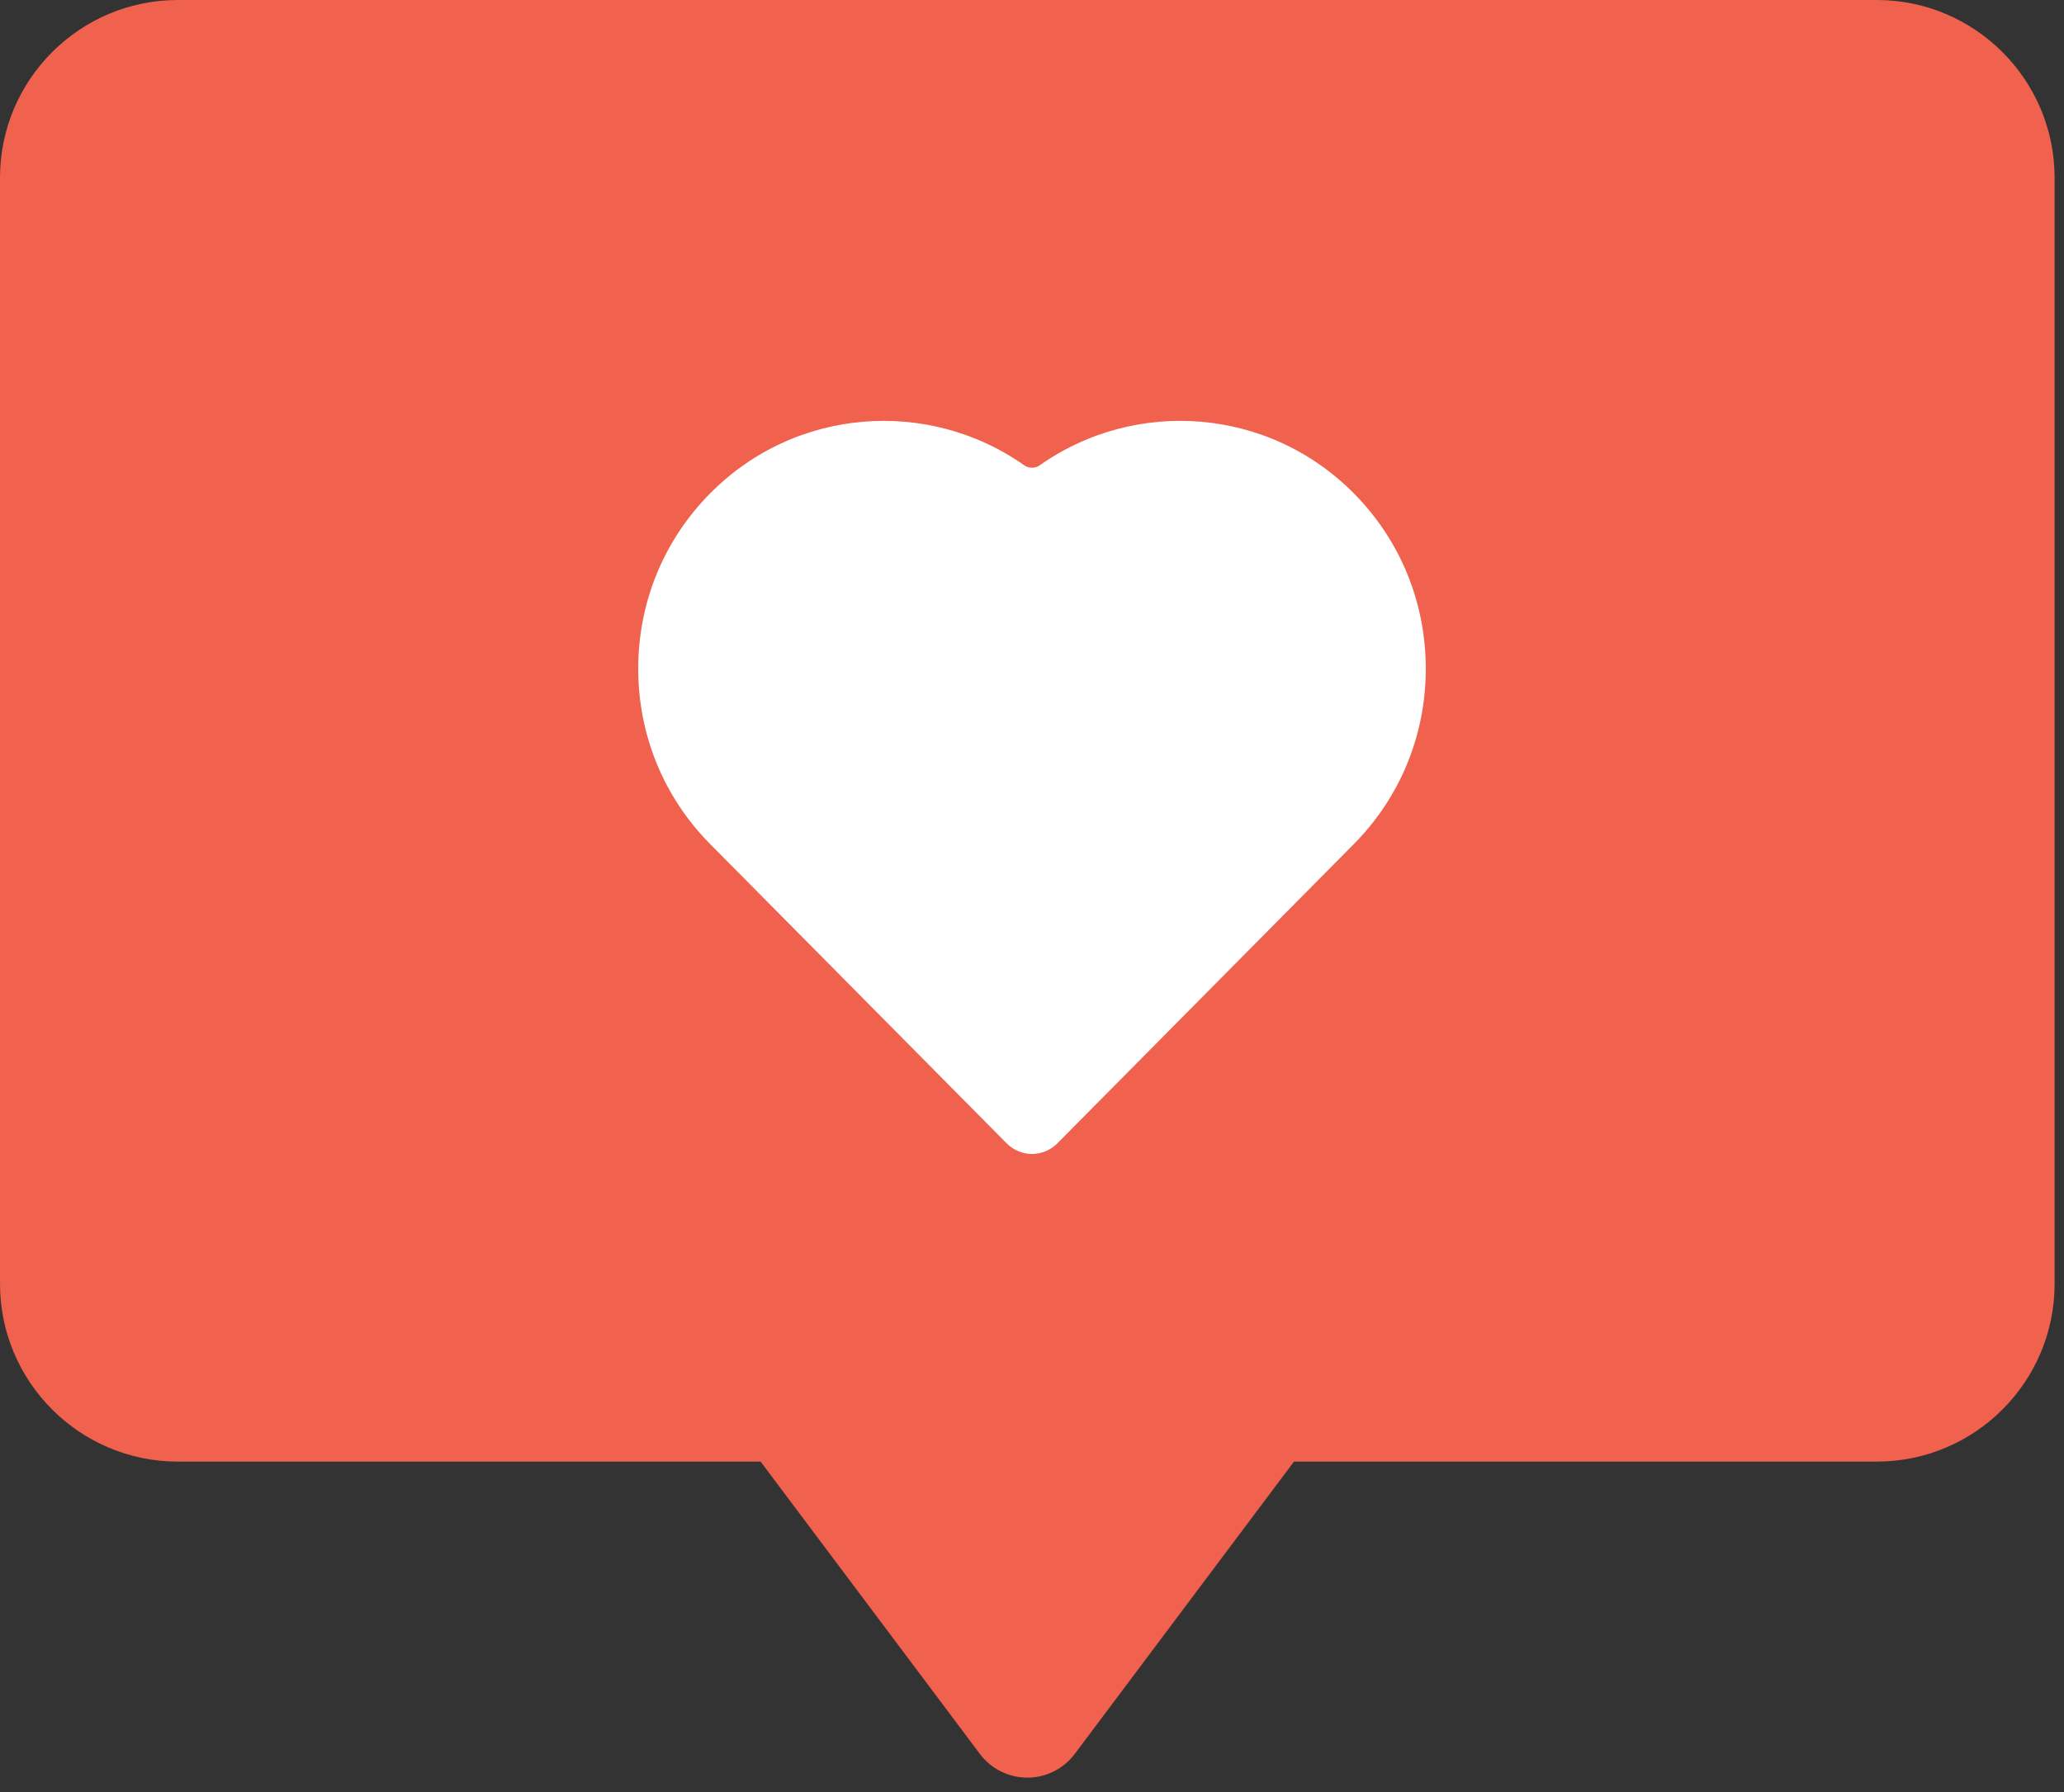 <?xml version="1.0" encoding="UTF-8"?>
<svg width="76px" height="66px" viewBox="0 0 76 66" version="1.1" xmlns="http://www.w3.org/2000/svg" xmlns:xlink="http://www.w3.org/1999/xlink">
    <rect x="0" y="0" width="76" height="66" fill="#333333" stroke="none"/>
    <title>5F3CAF1D-5BD7-40FF-86C0-B7BC7B29E40A</title>
    <g id="Alta-Online" stroke="none" stroke-width="1" fill="none" fill-rule="evenodd">
        <g id="GOfit-Desktop-ConfirmacionAlta" transform="translate(-684, -279)" fill-rule="nonzero">
            <g id="Group-27" transform="translate(249, 147)">
                <g id="amor" transform="translate(435, 132)">
                    <path d="M69.107,0 L6.547,0 C2.937,0 0,2.937 0,6.547 L0,47.283 C0,50.893 2.937,53.83 6.547,53.83 L28.007,53.83 L36.081,64.597 C36.493,65.146 37.14,65.47 37.827,65.47 C38.514,65.47 39.161,65.146 39.573,64.597 L47.647,53.83 L69.107,53.83 C72.717,53.83 75.654,50.894 75.654,47.283 L75.654,6.547 C75.654,2.937 72.717,0 69.107,0 Z" id="Shape" fill="#F0614E"></path>
                    <path d="M50.205,17.817 C46.889,14.469 41.719,14.105 38,16.726 C34.281,14.106 29.111,14.469 25.795,17.817 C23.992,19.636 23,22.055 23,24.628 C23,27.201 23.992,29.62 25.795,31.439 L36.712,42.461 C37.054,42.806 37.517,43 38,43 C38.483,43 38.947,42.806 39.288,42.461 L50.205,31.44 C52.007,29.62 53,27.201 53,24.628 C53,22.055 52.007,19.636 50.205,17.817 Z" id="Shape" stroke="#F0614E" fill="#FFFFFF" stroke-linejoin="round"></path>
                </g>
            </g>
        </g>
    </g>
</svg>
